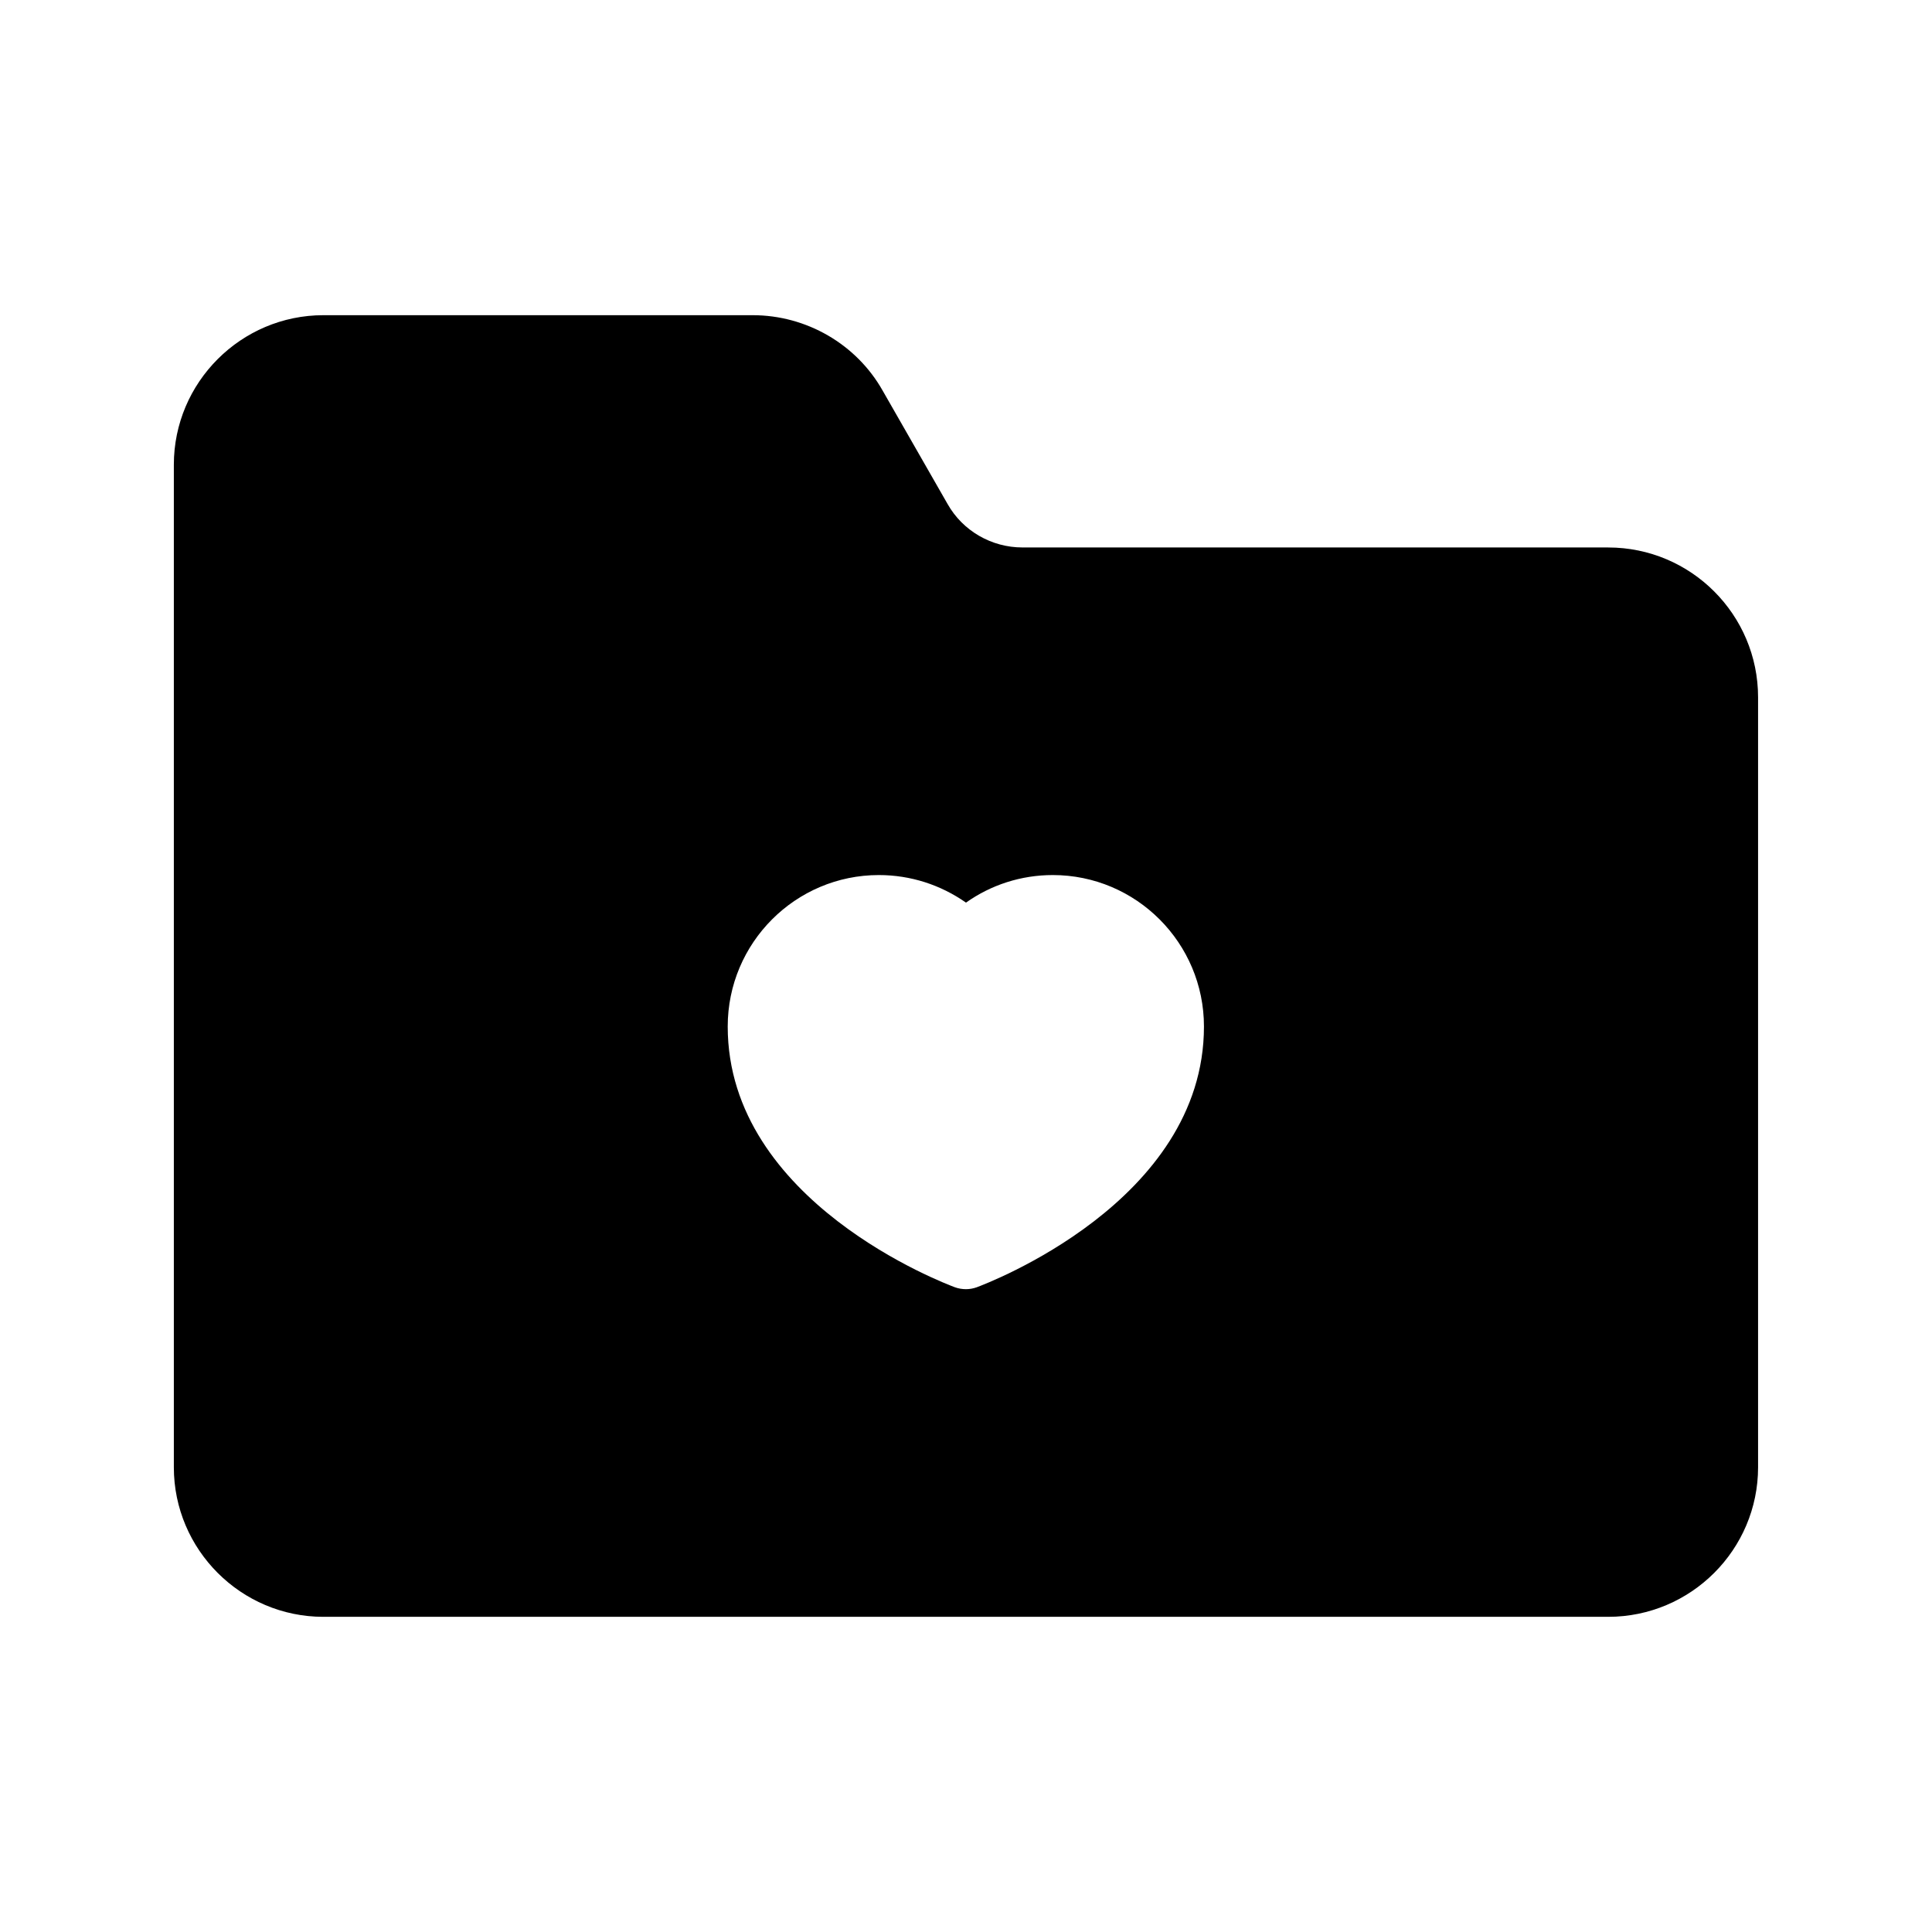 <?xml version="1.0" encoding="UTF-8"?>
<!-- Uploaded to: ICON Repo, www.svgrepo.com, Generator: ICON Repo Mixer Tools -->
<svg fill="#000000" width="800px" height="800px" version="1.1" viewBox="144 144 512 512" xmlns="http://www.w3.org/2000/svg">
 <path d="m570.2 289.08h-155.26c-8.145 0-15.785-4.367-19.816-11.504l-17.215-30.062c-6.969-12.344-20.234-19.984-34.426-19.984h-113.78c-21.832 0-39.633 17.801-39.633 39.633v265.68c0 21.832 17.801 39.633 39.633 39.633h340.49c21.914 0 39.715-17.801 39.715-39.633v-204.04c0-21.914-17.801-39.715-39.715-39.715zm-167.35 196.06c-0.922 0.336-1.93 0.504-2.852 0.504-1.008 0-2.016-0.168-2.938-0.504-2.434-0.922-60.207-22.586-60.207-69.105 0-22.168 17.969-40.137 40.055-40.137 8.398 0 16.375 2.602 23.09 7.305 6.633-4.703 14.609-7.305 23.008-7.305 22.082 0 40.055 17.969 40.055 40.137-0.004 46.52-57.773 68.184-60.211 69.105z"/>
</svg>